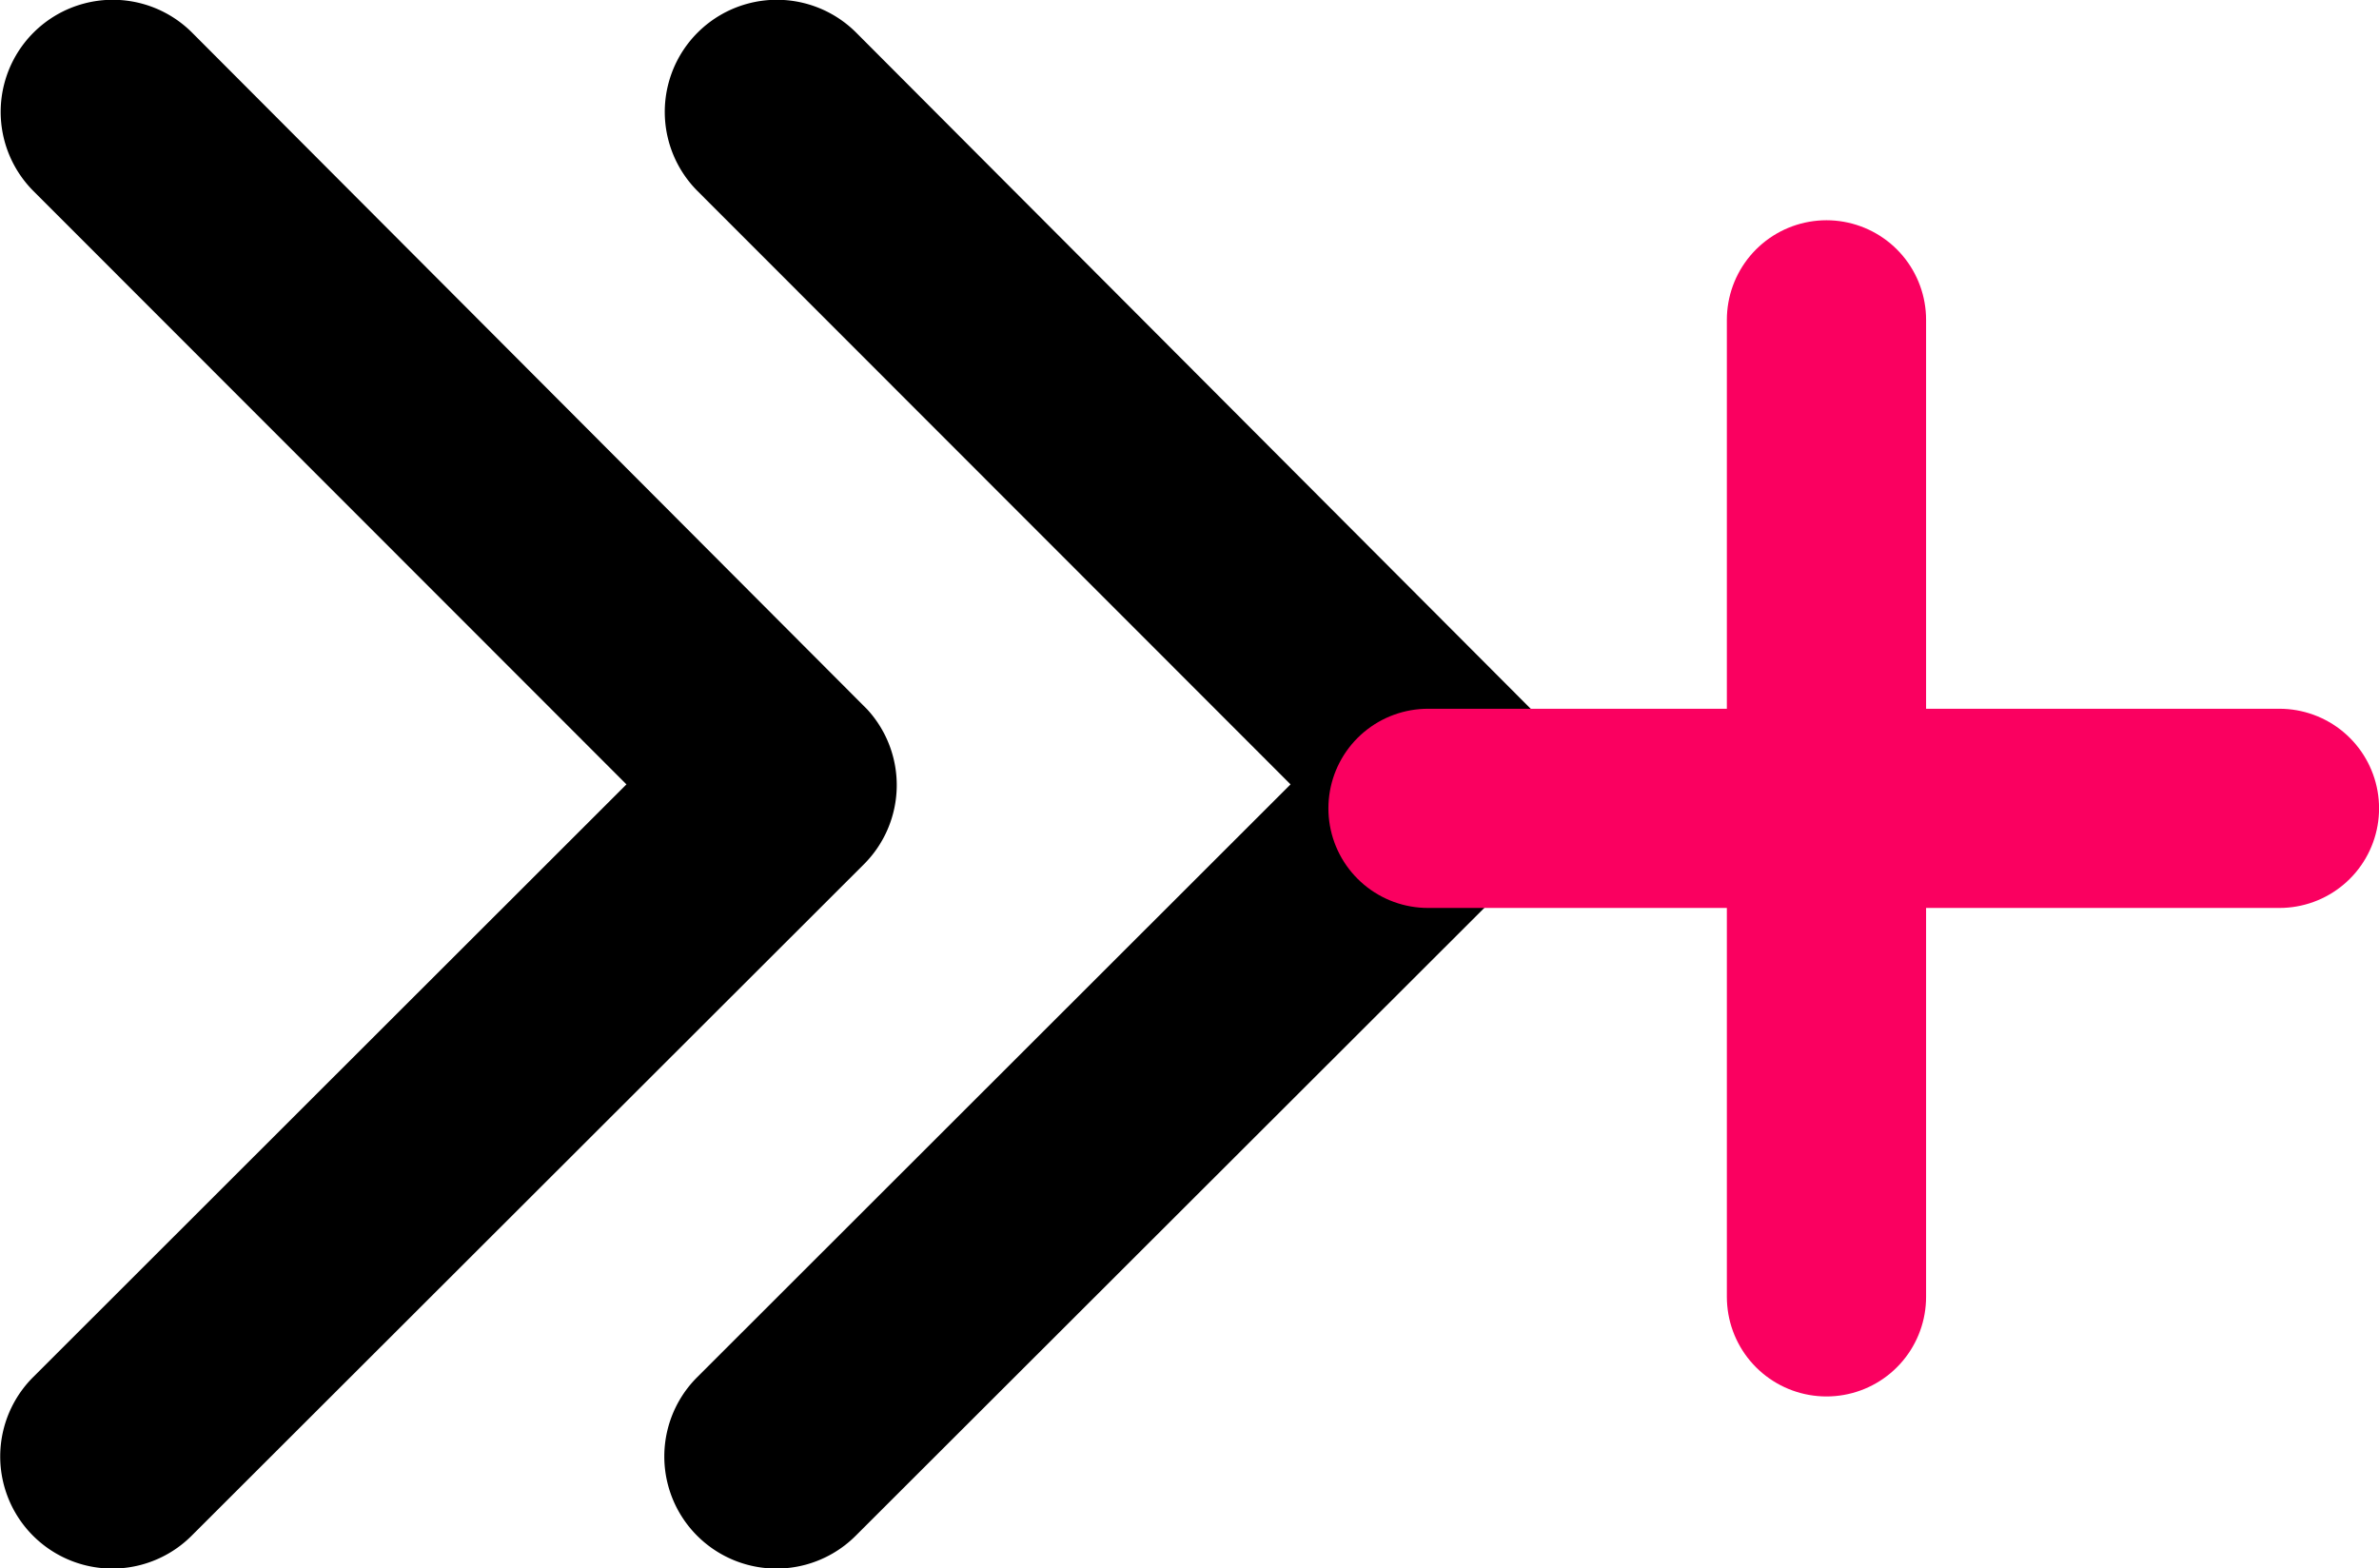 <svg xmlns="http://www.w3.org/2000/svg" width="35.823" height="23.619" viewBox="0 0 35.823 23.619">
  <g id="Group_848" data-name="Group 848" transform="translate(-1531.338 -2186.508)">
    <path id="Icon_ionic-ios-arrow-back" data-name="Icon ionic-ios-arrow-back" d="M15.321,18l8.937-8.93a1.688,1.688,0,0,0-2.391-2.384L11.742,16.8a1.685,1.685,0,0,0-.049,2.327L21.86,29.32a1.688,1.688,0,0,0,2.391-2.384Z" transform="translate(1566.092 2216.321) rotate(180)"/>
    <path id="Icon_ionic-ios-arrow-back-2" data-name="Icon ionic-ios-arrow-back" d="M15.321,18l8.937-8.93a1.688,1.688,0,0,0-2.391-2.384L11.742,16.8a1.685,1.685,0,0,0-.049,2.327L21.86,29.32a1.688,1.688,0,0,0,2.391-2.384Z" transform="translate(1556.092 2216.321) rotate(180)"/>
    <g id="Group_807" data-name="Group 807" transform="translate(1552.676 2191.731)">
      <line id="Line_82" data-name="Line 82" y2="14.714" transform="translate(6.165 -0.406)" fill="none" stroke="#fa0060" stroke-linecap="round" stroke-width="3"/>
      <line id="Line_83" data-name="Line 83" y2="12.821" transform="translate(12.986 6.951) rotate(90)" fill="none" stroke="#fa0060" stroke-linecap="round" stroke-width="3"/>
    </g>
  </g>
</svg>
